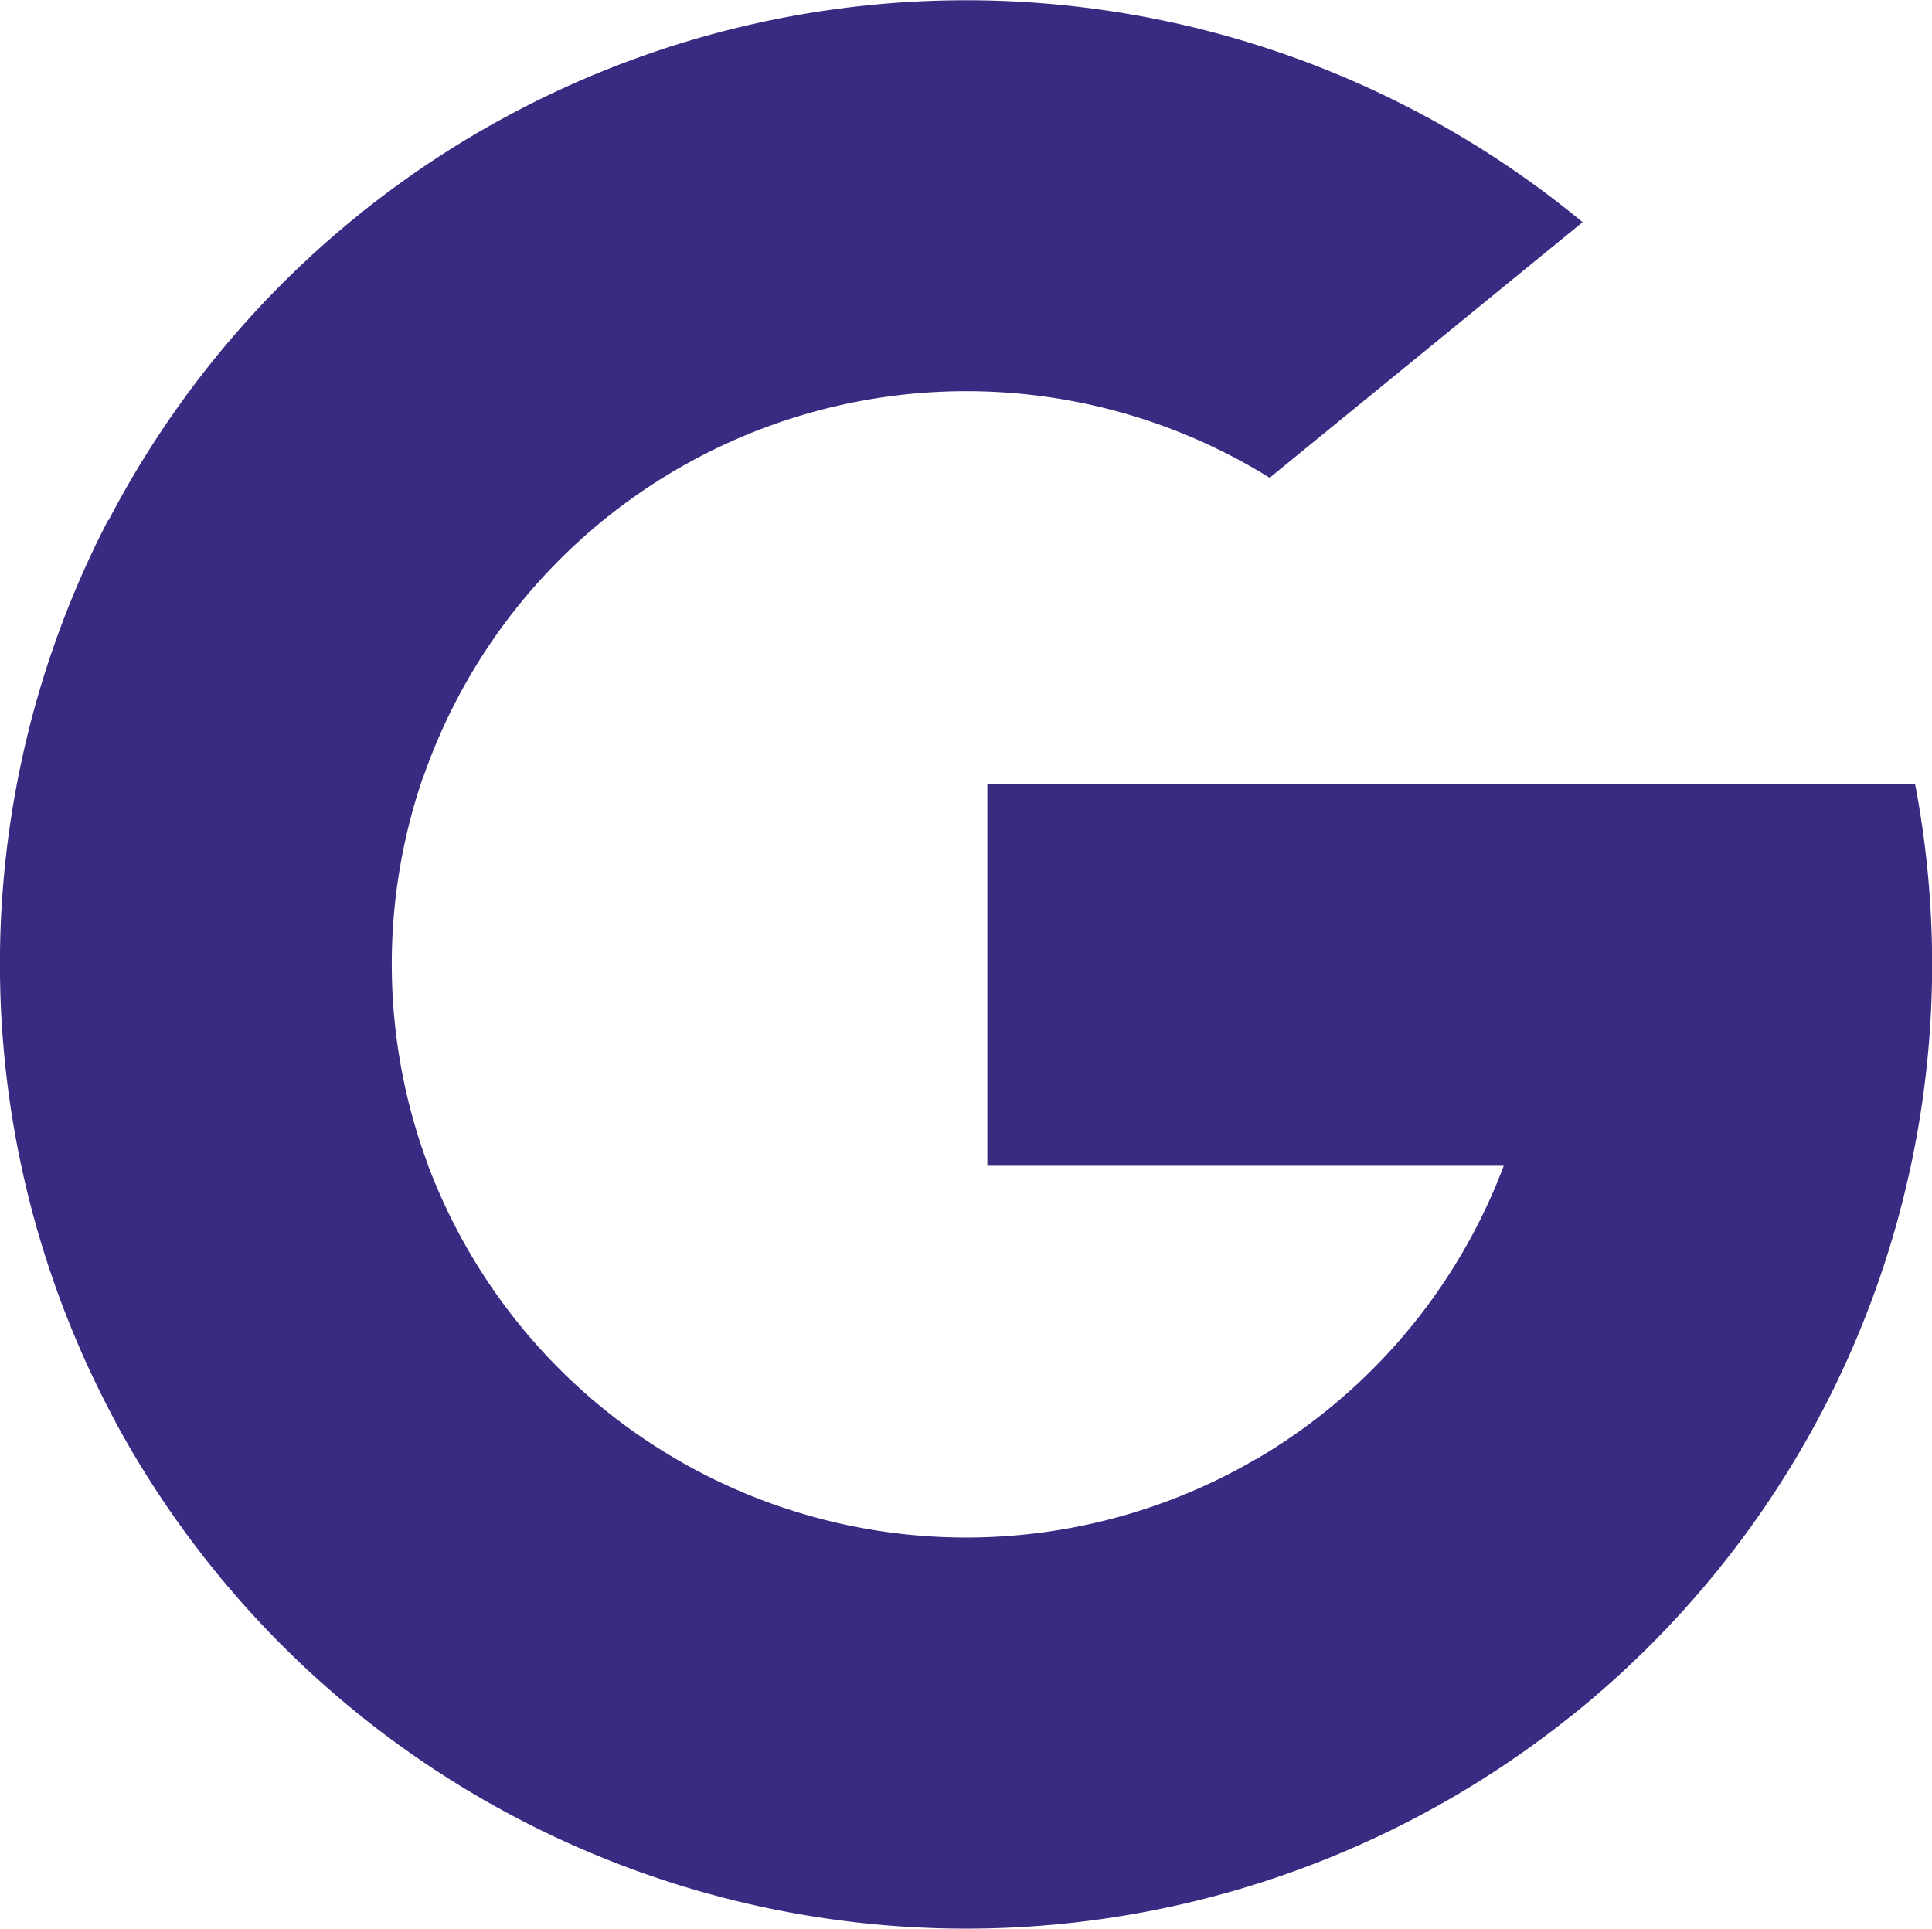 <svg id="Group_9624" data-name="Group 9624" xmlns="http://www.w3.org/2000/svg" width="32.173" height="32.117" viewBox="0 0 32.173 32.117">
  <g id="_281764" data-name="281764">
    <path id="Path_1306" data-name="Path 1306" d="M7.13,149l-1.12,4.173-4.093.086a16.061,16.061,0,0,1-.118-15h0l3.644.667,1.6,3.616A9.568,9.568,0,0,0,7.13,149Z" transform="translate(0 -129.595)" fill="#3b2a82"/>
    <path id="Path_1307" data-name="Path 1307" d="M277.08,208.176a16.035,16.035,0,0,1-5.735,15.523h0l-4.59-.234-.65-4.048a9.574,9.574,0,0,0,4.125-4.887h-8.6v-6.353H277.08Z" transform="translate(-245.188 -195.118)" fill="#3b2a82"/>
    <path id="Path_1308" data-name="Path 1308" d="M54.748,318.581h0a16.108,16.108,0,0,1-24.24-4.913l5.213-4.26a9.576,9.576,0,0,0,13.787,4.89Z" transform="translate(-28.592 -290.001)" fill="#3b2a82"/>
    <path id="Path_1309" data-name="Path 1309" d="M53.18,3.7,47.968,7.956a9.574,9.574,0,0,0-14.1,5l-5.24-4.283h0A16.106,16.106,0,0,1,53.18,3.7Z" transform="translate(-26.825)" fill="#3b2a82"/>
  </g>
</svg>

